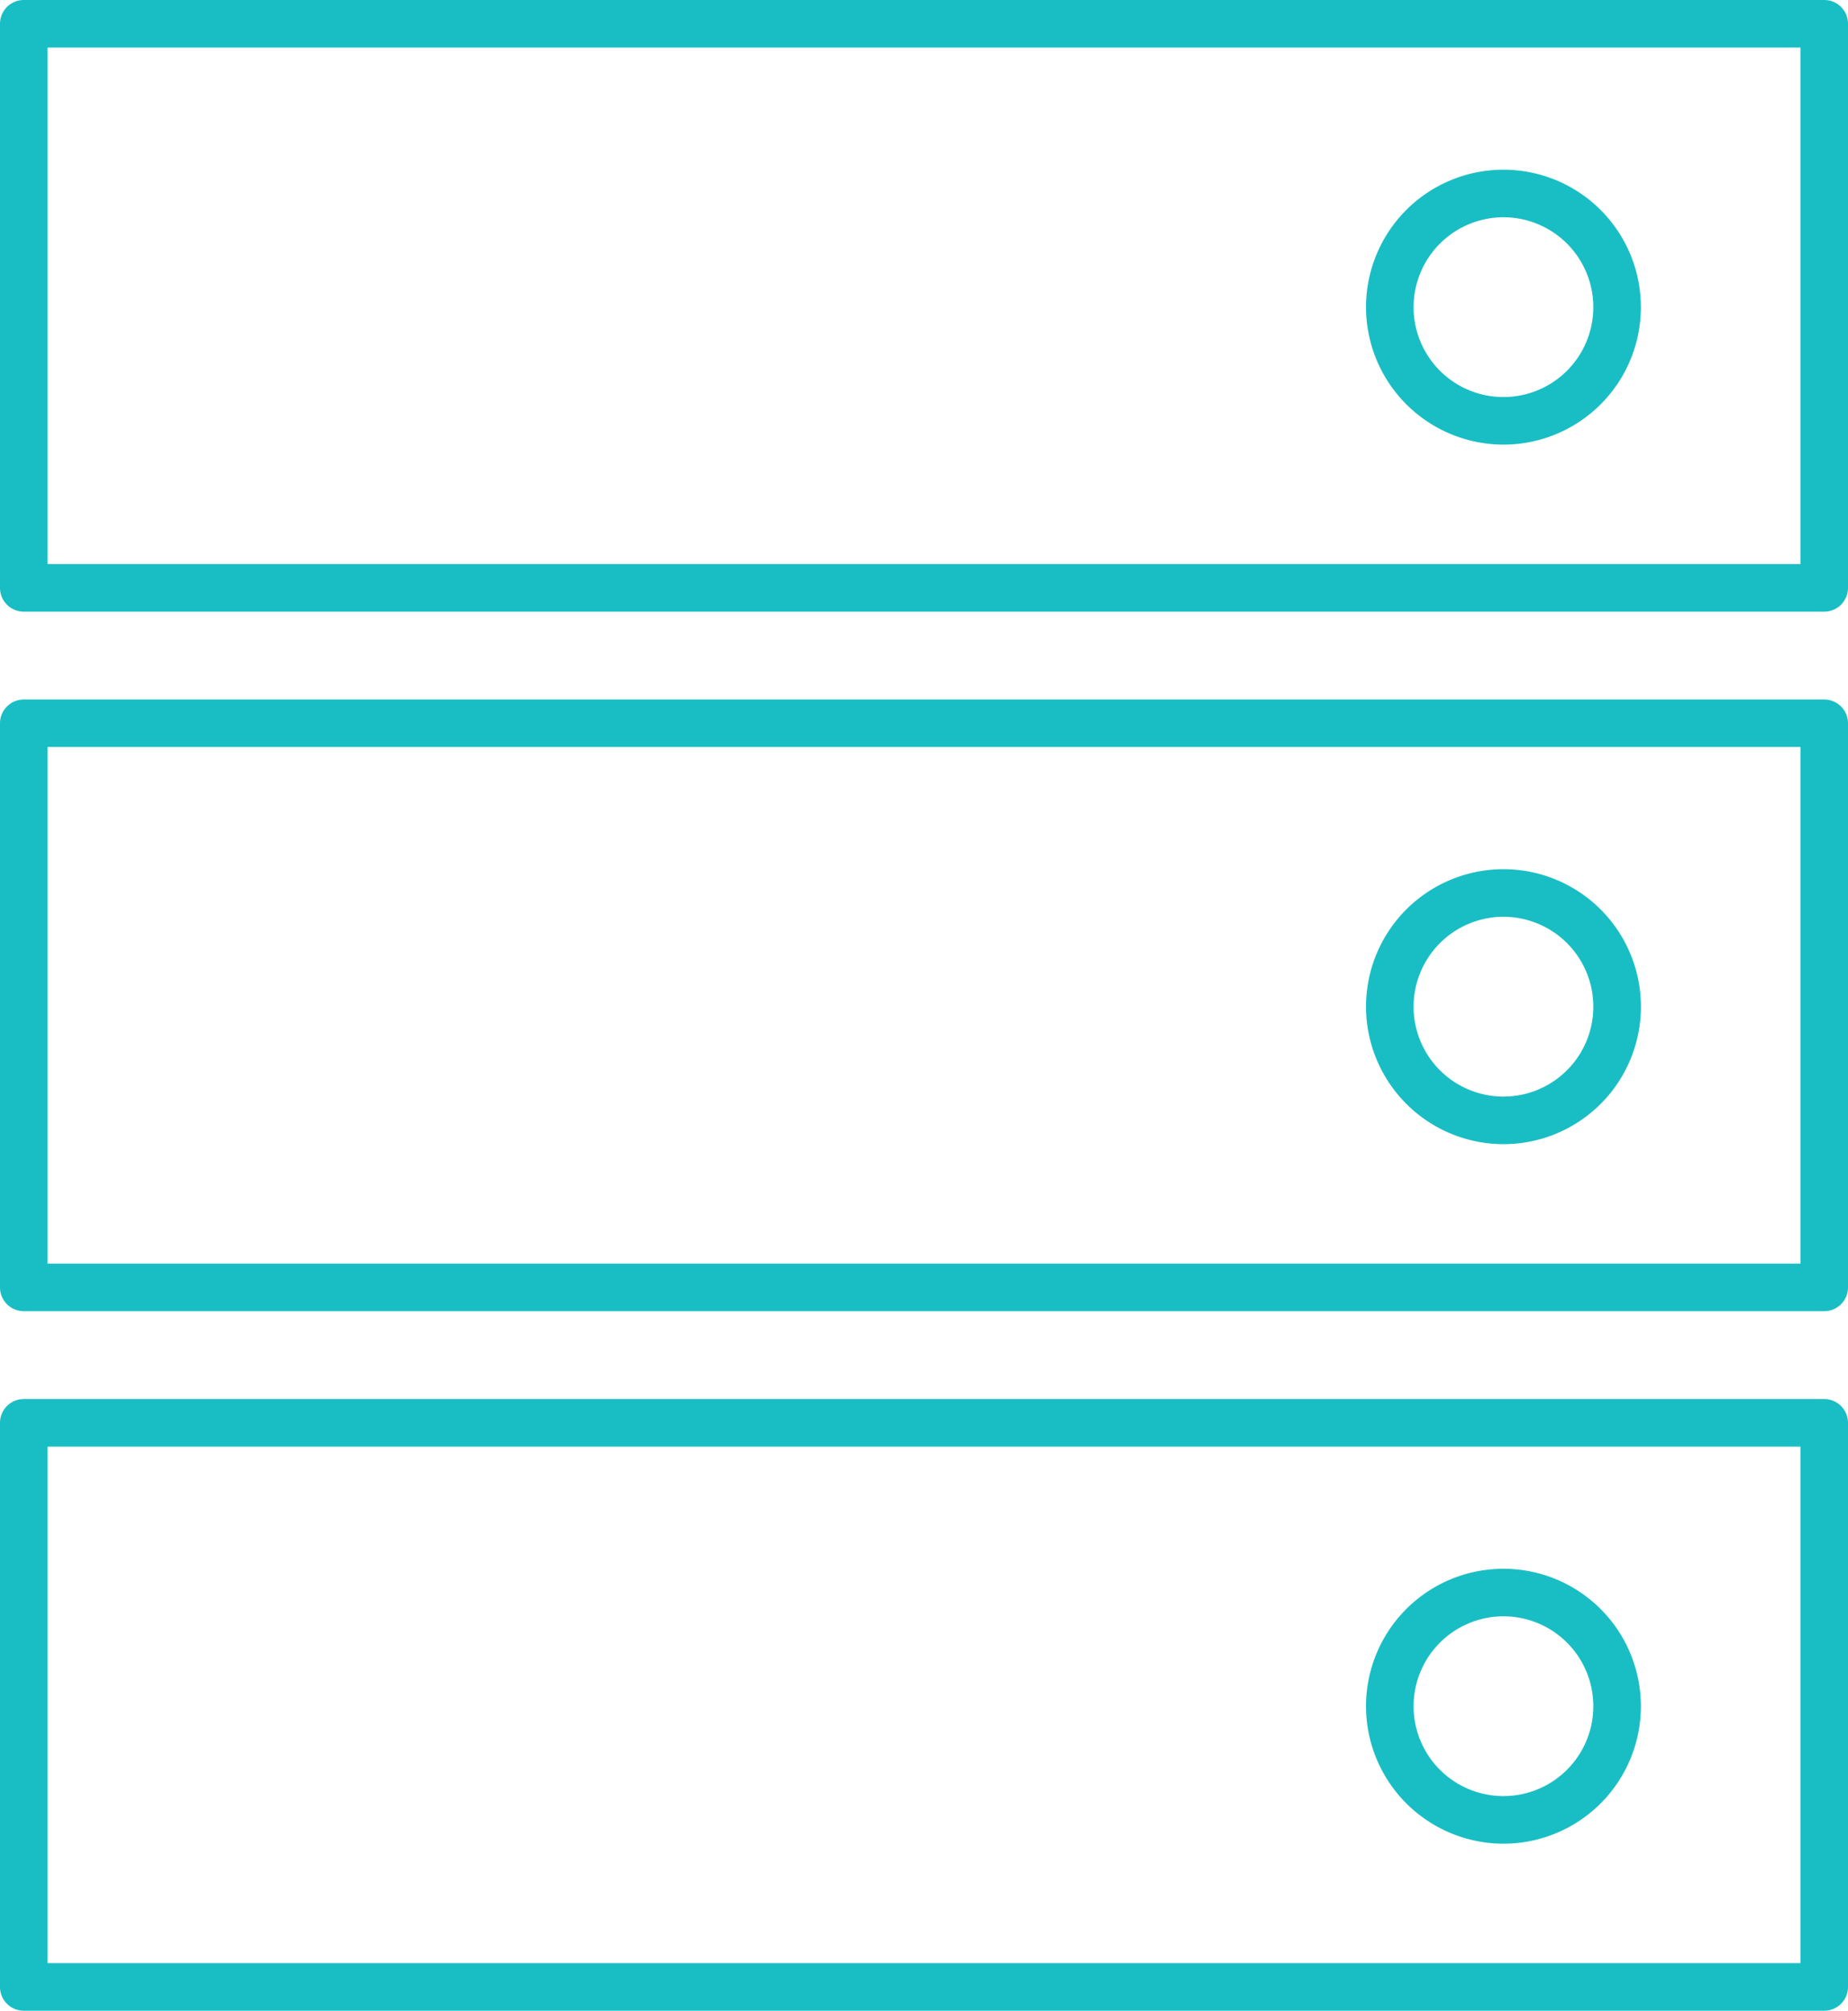 <svg xmlns="http://www.w3.org/2000/svg" width="74.563" height="81.114" viewBox="0 0 74.563 81.114">
  <g id="グループ_14257" data-name="グループ 14257" transform="translate(-939.135 -2560.799)">
    <g id="グループ_13391" data-name="グループ 13391" transform="translate(939.135 2560.799)">
      <path id="パス_16049" data-name="パス 16049" d="M3701.791,7778.722h-72.644a.959.959,0,0,0-.96.959v22.756a.96.96,0,0,0,.96.96h72.644a.96.96,0,0,0,.959-.96v-22.756A.959.959,0,0,0,3701.791,7778.722Zm-.96,22.756h-70.725v-20.837h70.725Z" transform="translate(-3628.187 -7778.722)" fill="#19bec4"/>
      <path id="パス_16050" data-name="パス 16050" d="M3992.648,7834.39a5.545,5.545,0,1,0-5.545-5.545A5.551,5.551,0,0,0,3992.648,7834.39Zm0-9.171a3.626,3.626,0,1,1-3.626,3.626A3.63,3.63,0,0,1,3992.648,7825.219Z" transform="translate(-3931.987 -7816.454)" fill="#19bec4"/>
      <path id="パス_16051" data-name="パス 16051" d="M3701.791,7962.485h-72.644a.96.96,0,0,0-.96.96V7986.2a.96.96,0,0,0,.96.96h72.644a.96.96,0,0,0,.959-.96v-22.756A.96.96,0,0,0,3701.791,7962.485Zm-.96,22.756h-70.725V7964.4h70.725Z" transform="translate(-3628.187 -7934.266)" fill="#19bec4"/>
      <path id="パス_16052" data-name="パス 16052" d="M3992.648,8018.155a5.546,5.546,0,1,0-5.545-5.546A5.552,5.552,0,0,0,3992.648,8018.155Zm0-9.172a3.626,3.626,0,1,1-3.626,3.626A3.631,3.631,0,0,1,3992.648,8008.982Z" transform="translate(-3931.987 -7971.999)" fill="#19bec4"/>
      <path id="パス_16053" data-name="パス 16053" d="M3701.791,8146.25h-72.644a.96.96,0,0,0-.96.96v22.756a.96.96,0,0,0,.96.96h72.644a.96.96,0,0,0,.959-.96V8147.21A.96.96,0,0,0,3701.791,8146.25Zm-.96,22.756h-70.725V8148.17h70.725Z" transform="translate(-3628.187 -8089.812)" fill="#19bec4"/>
      <path id="パス_16054" data-name="パス 16054" d="M3992.648,8201.92a5.545,5.545,0,1,0-5.545-5.545A5.551,5.551,0,0,0,3992.648,8201.92Zm0-9.172a3.626,3.626,0,1,1-3.626,3.627A3.63,3.63,0,0,1,3992.648,8192.748Z" transform="translate(-3931.987 -8127.545)" fill="#19bec4"/>
    </g>
  </g>
</svg>
